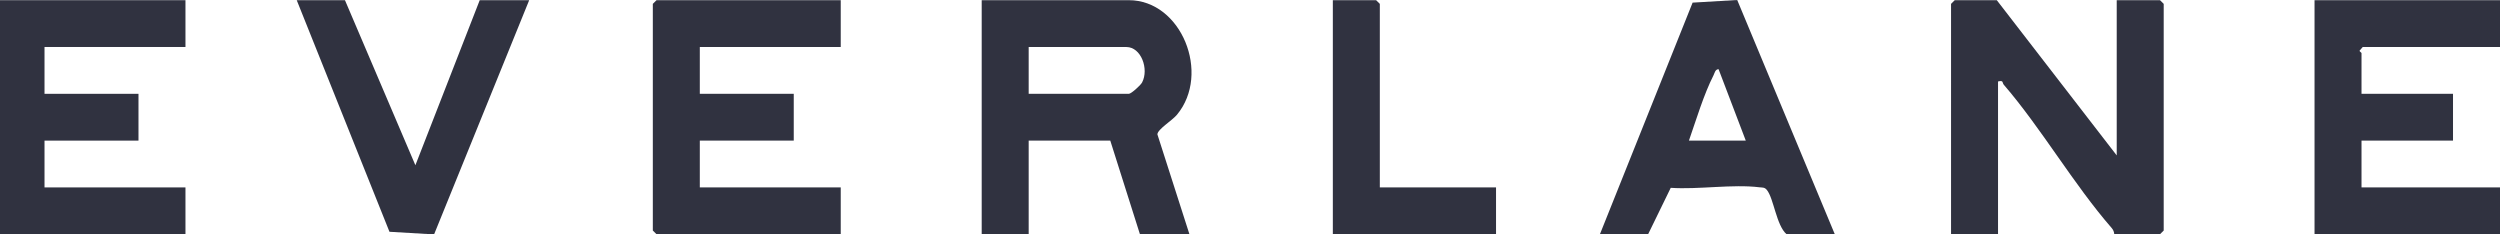 <?xml version="1.0" encoding="UTF-8"?>
<svg id="Layer_2" data-name="Layer 2" xmlns="http://www.w3.org/2000/svg" viewBox="0 0 808.22 75.78">
  <defs>
    <style>
      .cls-1 {
        fill: #303240;
      }
    </style>
  </defs>
  <g id="Layer_1-2" data-name="Layer 1">
    <g id="_8nI3iF.tif" data-name="8nI3iF.tif">
      <g>
        <path class="cls-1" d="M384.52,75.73h-15.99l-9.59-30.27h-26.38v30.27h-15.19V.06h47.57c17,0,26.56,23.76,15.57,37.02-1.61,1.94-6.25,4.68-6.34,6.35l10.36,32.3ZM332.56,30.33h32.38c.76,0,3.8-2.75,4.29-3.68,2.26-4.32-.3-11.45-5.09-11.45h-31.58v15.13Z"/>
        <path class="cls-1" d="M684.31,50.24V.06h13.99l1.2,1.19v73.28l-1.2,1.19h-14.79c-.04-.74-.31-1.4-.79-1.96-12.44-14.28-22.63-32.1-34.95-46.41-.5-.58.04-1.49-1.83-1.01v49.38h-15.19V1.25l1.2-1.19h13.59l38.77,50.18Z"/>
        <polygon class="cls-1" points="271.8 .06 271.8 15.19 226.24 15.19 226.24 30.33 256.61 30.33 256.61 45.46 226.24 45.46 226.24 60.59 271.8 60.59 271.8 75.73 212.25 75.73 211.05 74.53 211.05 1.25 212.25 .06 271.8 .06"/>
        <path class="cls-1" d="M808.22.06v15.13h-44.37l-1.03,1.19c-.02.32.63.6.63.8v13.14h29.58v15.13h-29.58v15.13h44.77v15.13h-59.96V.06h59.96Z"/>
        <polygon class="cls-1" points="59.96 .06 59.96 15.19 14.39 15.19 14.39 30.33 44.77 30.33 44.77 45.46 14.39 45.46 14.39 60.59 59.96 60.59 59.96 75.73 0 75.73 0 .06 59.96 .06"/>
        <path class="cls-1" d="M517.23,75.73L547.2.85l14.42-.85,31.55,75.73h-15.59c-3.32-2.86-4.15-11.65-6.39-14.34-.75-.9-1.38-.72-2.36-.84-8.67-1.08-19.75.78-28.7.17l-7.32,15.01h-15.59ZM564.39,45.46l-8.8-23.1c-1.11.07-1.24,1.21-1.62,1.96-3.18,6.25-5.62,14.45-7.96,21.14h18.39Z"/>
        <polygon class="cls-1" points="111.52 .06 134.29 53.42 155.09 .06 171.08 .06 140.33 75.78 125.91 74.93 95.93 .06 111.52 .06"/>
        <polygon class="cls-1" points="446.08 60.59 483.65 60.59 483.65 75.73 430.89 75.73 430.89 .06 444.88 .06 446.08 1.25 446.08 60.59"/>
      </g>
    </g>
  </g>
</svg>